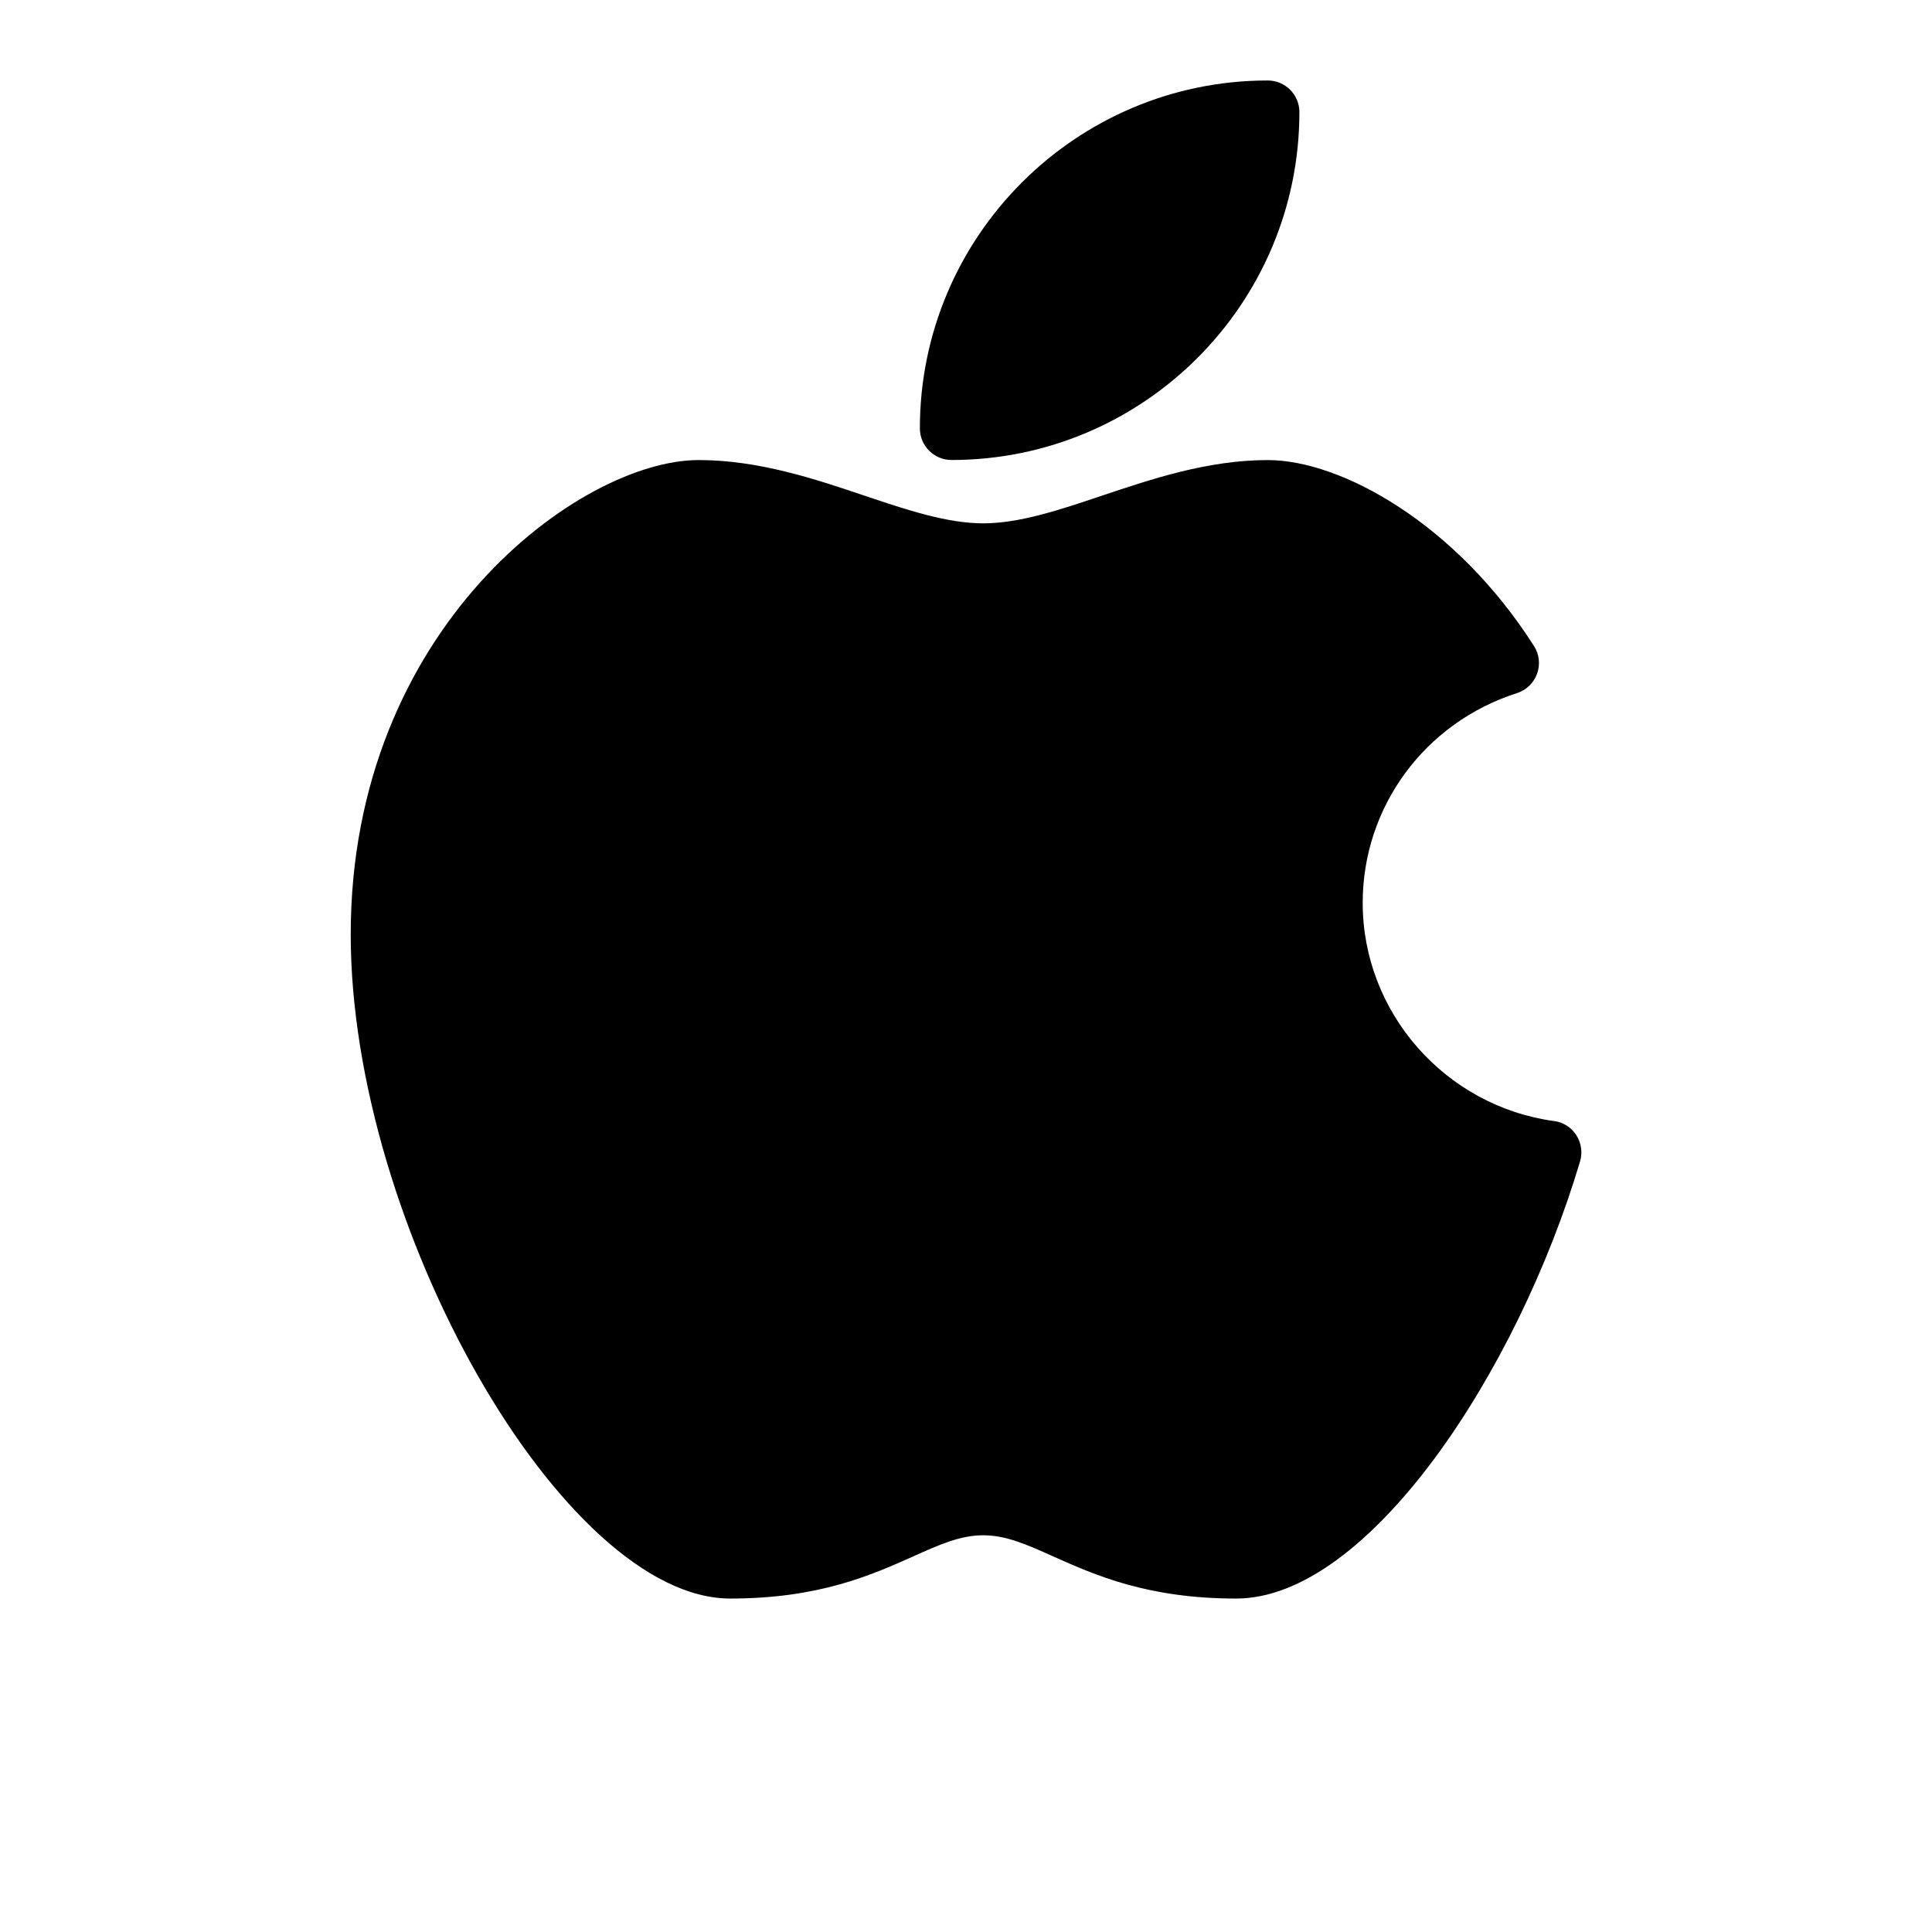 <svg fill="none" viewBox="0 0 32 32" xmlns="http://www.w3.org/2000/svg">
<g clip-path="url(#a)">
<path d="m21.522 1.857c0 3.177-2.584 5.762-5.762 5.762-0.289 0-0.524-0.235-0.524-0.524 0-3.177 2.584-5.762 5.762-5.762 0.289 0 0.524 0.235 0.524 0.524zm4.217 16.71c0.152 0.02 0.287 0.106 0.37 0.235 0.082 0.129 0.105 0.287 0.062 0.433-1.035 3.483-3.506 7.242-5.696 7.242-1.466 0-2.334-0.387-3.031-0.698l-0.004-0.002c-0.435-0.195-0.777-0.348-1.155-0.348s-0.721 0.153-1.155 0.348l-0.006 0.003c-0.697 0.311-1.563 0.697-3.029 0.697-2.761 0-6.286-6.168-6.286-11 0-5.084 3.806-7.857 5.762-7.857 0.994 0 1.923 0.312 2.743 0.588l5e-4 1.8e-4c0.704 0.237 1.369 0.46 1.971 0.46s1.267-0.223 1.971-0.46l0.003-0.001c0.821-0.275 1.748-0.587 2.74-0.587 1.216 0 3.121 1.057 4.408 3.08 0.088 0.136 0.107 0.306 0.051 0.459-0.056 0.153-0.178 0.271-0.333 0.321-1.528 0.489-2.555 1.885-2.555 3.474 0 1.812 1.362 3.366 3.169 3.614z" clip-rule="evenodd" fill="#000" fill-rule="evenodd"/>
</g>
<defs>
<clipPath id="a">
<rect transform="translate(1.333 1.333)" width="29.333" height="29.333" fill="#fff"/>
</clipPath>
</defs>
</svg>
